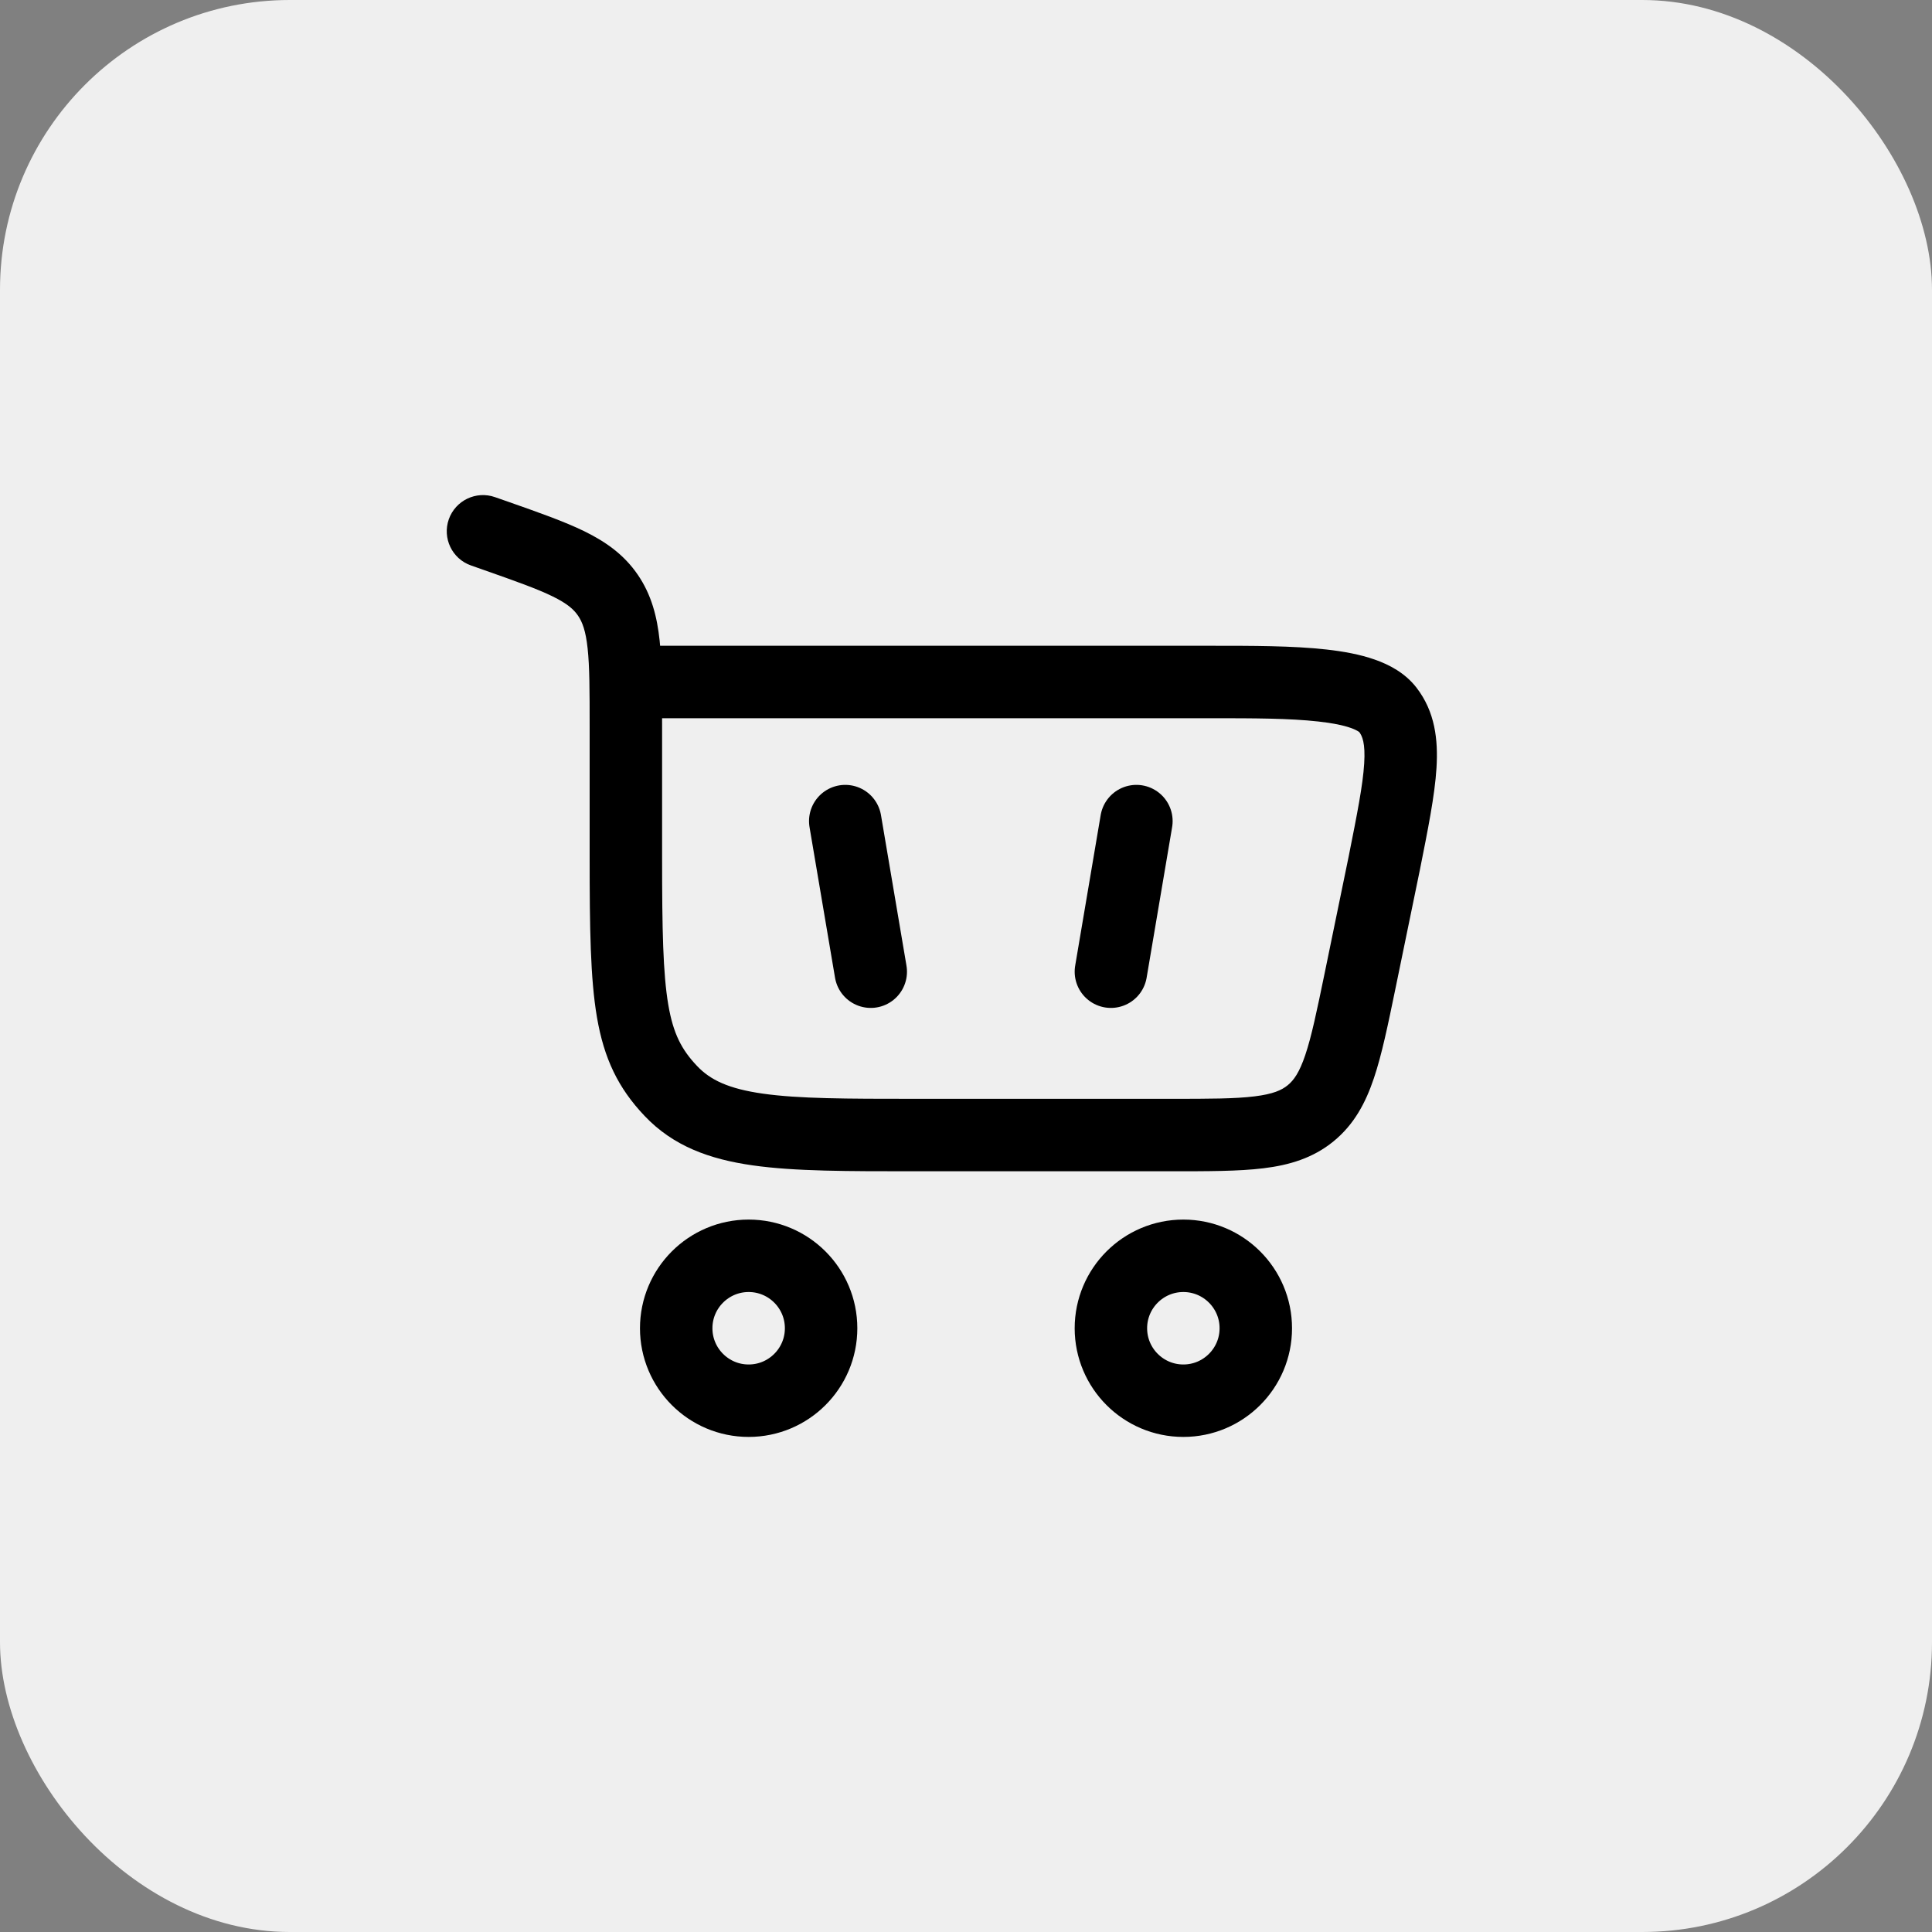 <svg width="40" height="40" viewBox="0 0 40 40" fill="none" xmlns="http://www.w3.org/2000/svg">
<rect x="0" y="0" width="40" height="40" fill="#808080" stroke="none"/>
<rect width="40" height="40" rx="6" fill="#EFEFEF"/>
<path d="M15.5 26C16.328 26 17 26.672 17 27.5C17 28.328 16.328 29 15.5 29C14.672 29 14 28.328 14 27.5C14 26.672 14.672 26 15.5 26Z" stroke="black" stroke-width="1.5"/>
<path d="M24.5 26C25.328 26 26 26.672 26 27.5C26 28.328 25.328 29 24.5 29C23.672 29 23 28.328 23 27.5C23 26.672 23.672 26 24.5 26Z" stroke="black" stroke-width="1.5"/>
<path d="M10.261 11.092L10.51 10.384H10.51L10.261 11.092ZM10.249 10.293C9.858 10.155 9.43 10.361 9.292 10.751C9.155 11.142 9.36 11.57 9.751 11.707L10.249 10.293ZM12.586 12.323L13.205 11.9V11.9L12.586 12.323ZM13.888 22.586L13.344 23.102H13.344L13.888 22.586ZM28.658 17.883L29.392 18.034L29.393 18.03L28.658 17.883ZM28.158 20.308L28.893 20.459L28.158 20.308ZM28.735 14.697L28.14 15.154L28.735 14.697ZM27.134 23.05L26.66 22.469L27.134 23.05ZM13.708 17.76V15.038H12.208V17.76H13.708ZM10.51 10.384L10.249 10.293L9.751 11.707L10.012 11.799L10.51 10.384ZM18.938 24.25H24.24V22.75H18.938V24.25ZM13.708 15.038C13.708 14.331 13.709 13.741 13.657 13.262C13.604 12.765 13.487 12.312 13.205 11.9L11.967 12.746C12.057 12.878 12.127 13.06 12.166 13.423C12.207 13.803 12.208 14.298 12.208 15.038H13.708ZM10.012 11.799C10.68 12.034 11.119 12.19 11.442 12.348C11.745 12.497 11.879 12.617 11.967 12.746L13.205 11.9C12.921 11.484 12.543 11.218 12.102 11.001C11.681 10.795 11.144 10.607 10.51 10.384L10.012 11.799ZM12.208 17.76C12.208 19.212 12.222 20.26 12.359 21.06C12.505 21.914 12.797 22.526 13.344 23.102L14.432 22.07C14.112 21.733 13.939 21.402 13.837 20.807C13.726 20.158 13.708 19.249 13.708 17.76H12.208ZM18.938 22.75C17.521 22.75 16.538 22.748 15.797 22.643C15.082 22.542 14.704 22.358 14.432 22.07L13.344 23.102C13.937 23.729 14.69 24.001 15.586 24.128C16.457 24.252 17.565 24.25 18.938 24.25V22.75ZM12.958 14.87H25.089V13.37H12.958V14.87ZM27.923 17.731L27.424 20.156L28.893 20.459L29.392 18.034L27.923 17.731ZM25.089 14.87C25.945 14.87 26.699 14.871 27.294 14.938C27.589 14.97 27.811 15.016 27.966 15.071C28.127 15.128 28.153 15.171 28.14 15.154L29.329 14.24C29.094 13.934 28.764 13.761 28.463 13.656C28.157 13.548 27.81 13.486 27.46 13.447C26.765 13.369 25.917 13.37 25.089 13.37V14.87ZM29.393 18.03C29.562 17.182 29.706 16.47 29.741 15.9C29.777 15.314 29.711 14.736 29.329 14.24L28.14 15.154C28.202 15.235 28.271 15.38 28.244 15.808C28.217 16.252 28.1 16.845 27.922 17.736L29.393 18.03ZM24.24 24.25C25.002 24.25 25.641 24.251 26.157 24.188C26.692 24.123 27.181 23.979 27.607 23.632L26.66 22.469C26.535 22.571 26.357 22.652 25.974 22.699C25.571 22.749 25.04 22.75 24.24 22.75V24.25ZM27.424 20.156C27.262 20.939 27.154 21.459 27.024 21.844C26.901 22.209 26.785 22.367 26.66 22.469L27.607 23.632C28.034 23.284 28.273 22.835 28.445 22.323C28.611 21.831 28.739 21.205 28.893 20.459L27.424 20.156Z" fill="black"/>
<path d="M17.5 17L18.028 20.118" stroke="black" stroke-width="1.5" stroke-linecap="round"/>
<path d="M23.528 17L23 20.118" stroke="black" stroke-width="1.5" stroke-linecap="round"/>
</svg>
